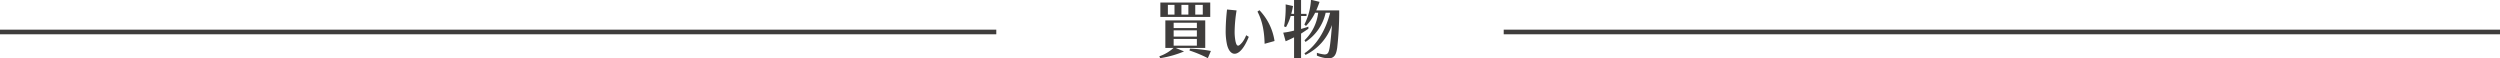 <svg id="tenzan_bl-buy.svg" xmlns="http://www.w3.org/2000/svg" width="1079" height="25.2"><defs><style>.cls-2{fill:#3f3d3c}</style></defs><path id="買い物" d="M666.34 12450.5v-6.2h-21.532v6.2h21.532Zm-2.156 13.4v-11.9h-17.22v11.9h3.528a17.589 17.589 0 0 1-6.132 3.6l.392.8a44.287 44.287 0 0 0 10.276-2.9l-3.584-1.5h12.74Zm2.436 1.3a59.277 59.277 0 0 0-9.016-1l-.224.8a52.906 52.906 0 0 1 7.924 3.3Zm-3.5-15.7h-3.248v-4.2h3.248v4.2Zm-6.216 0h-3v-4.2h3v4.2Zm-5.992 0h-2.856v-4.2h2.856v4.2Zm9.66 5.8h-10.024v-2.3h10.024v2.3Zm0 3.7h-10.024v-2.7h10.024v2.7Zm0 3.9h-10.024v-2.9h10.024v2.9Zm33.516-2a24.327 24.327 0 0 0-6.524-13.3l-.84.6c2.072 4 2.94 8.3 3.08 13.9Zm-12.236-2.5a12.091 12.091 0 0 1-1.708 3.1c-.784.9-1.344 1.4-1.764 1.4-.532 0-.84-.6-1.12-1.8a20.884 20.884 0 0 1-.392-4.3 60.527 60.527 0 0 1 .84-9.1l-4.116-.4a85.13 85.13 0 0 0-.588 9 27.2 27.2 0 0 0 .588 6.2c.616 2.5 1.82 3.9 3.248 3.9 1.372 0 2.94-1.2 4.452-3.8a26.114 26.114 0 0 0 1.68-3.5Zm23.688 9.9v-10.6c1.092-.7 2.156-1.4 3.164-2.1v-.9c-1.12.4-2.156.7-3.164 1v-5.6h2.352v-.9h-2.352v-6.1h-3.024v6.1h-1.2c.308-1.2.56-2.3.756-3.4l-3.192-.7a47.184 47.184 0 0 1-.672 9.5l.84.3a22.642 22.642 0 0 0 2.016-4.8h1.456v6.3a32.4 32.4 0 0 1-4.676.9l1.036 3.7c1.26-.5 2.464-1.1 3.64-1.7v9h3.024Zm6.832-1.1a14.936 14.936 0 0 0 4.9 1.2c2.856 0 3.472-2 3.864-4.6a138.942 138.942 0 0 0 .868-16.1h-9.912c.56-1.3 1.064-2.6 1.428-3.7l-3.7-.9a26.888 26.888 0 0 1-2.856 10.7l.7.6a21.99 21.99 0 0 0 3.948-5.7h1.316a19.76 19.76 0 0 1-5.908 11.9l.448.7a20.2 20.2 0 0 0 8.68-12.6h1.932c-2.016 8-6.132 14.3-11.088 17.5l.476.7a22.412 22.412 0 0 0 11.4-12.9c-.252 3.8-.672 7.9-1.008 9.8-.364 2-.7 2.9-2.212 2.9a15.543 15.543 0 0 1-3.276-.7v1.2Z" transform="translate(-144 -12443.2)" style="fill-rule:evenodd;fill:#3f3d3c"/><path id="見出しバー" class="cls-2" d="M649 12.8h430v2H649z"/><path id="見出しバー-2" data-name="見出しバー" class="cls-2" d="M0 12.8h430v2H0z"/></svg>